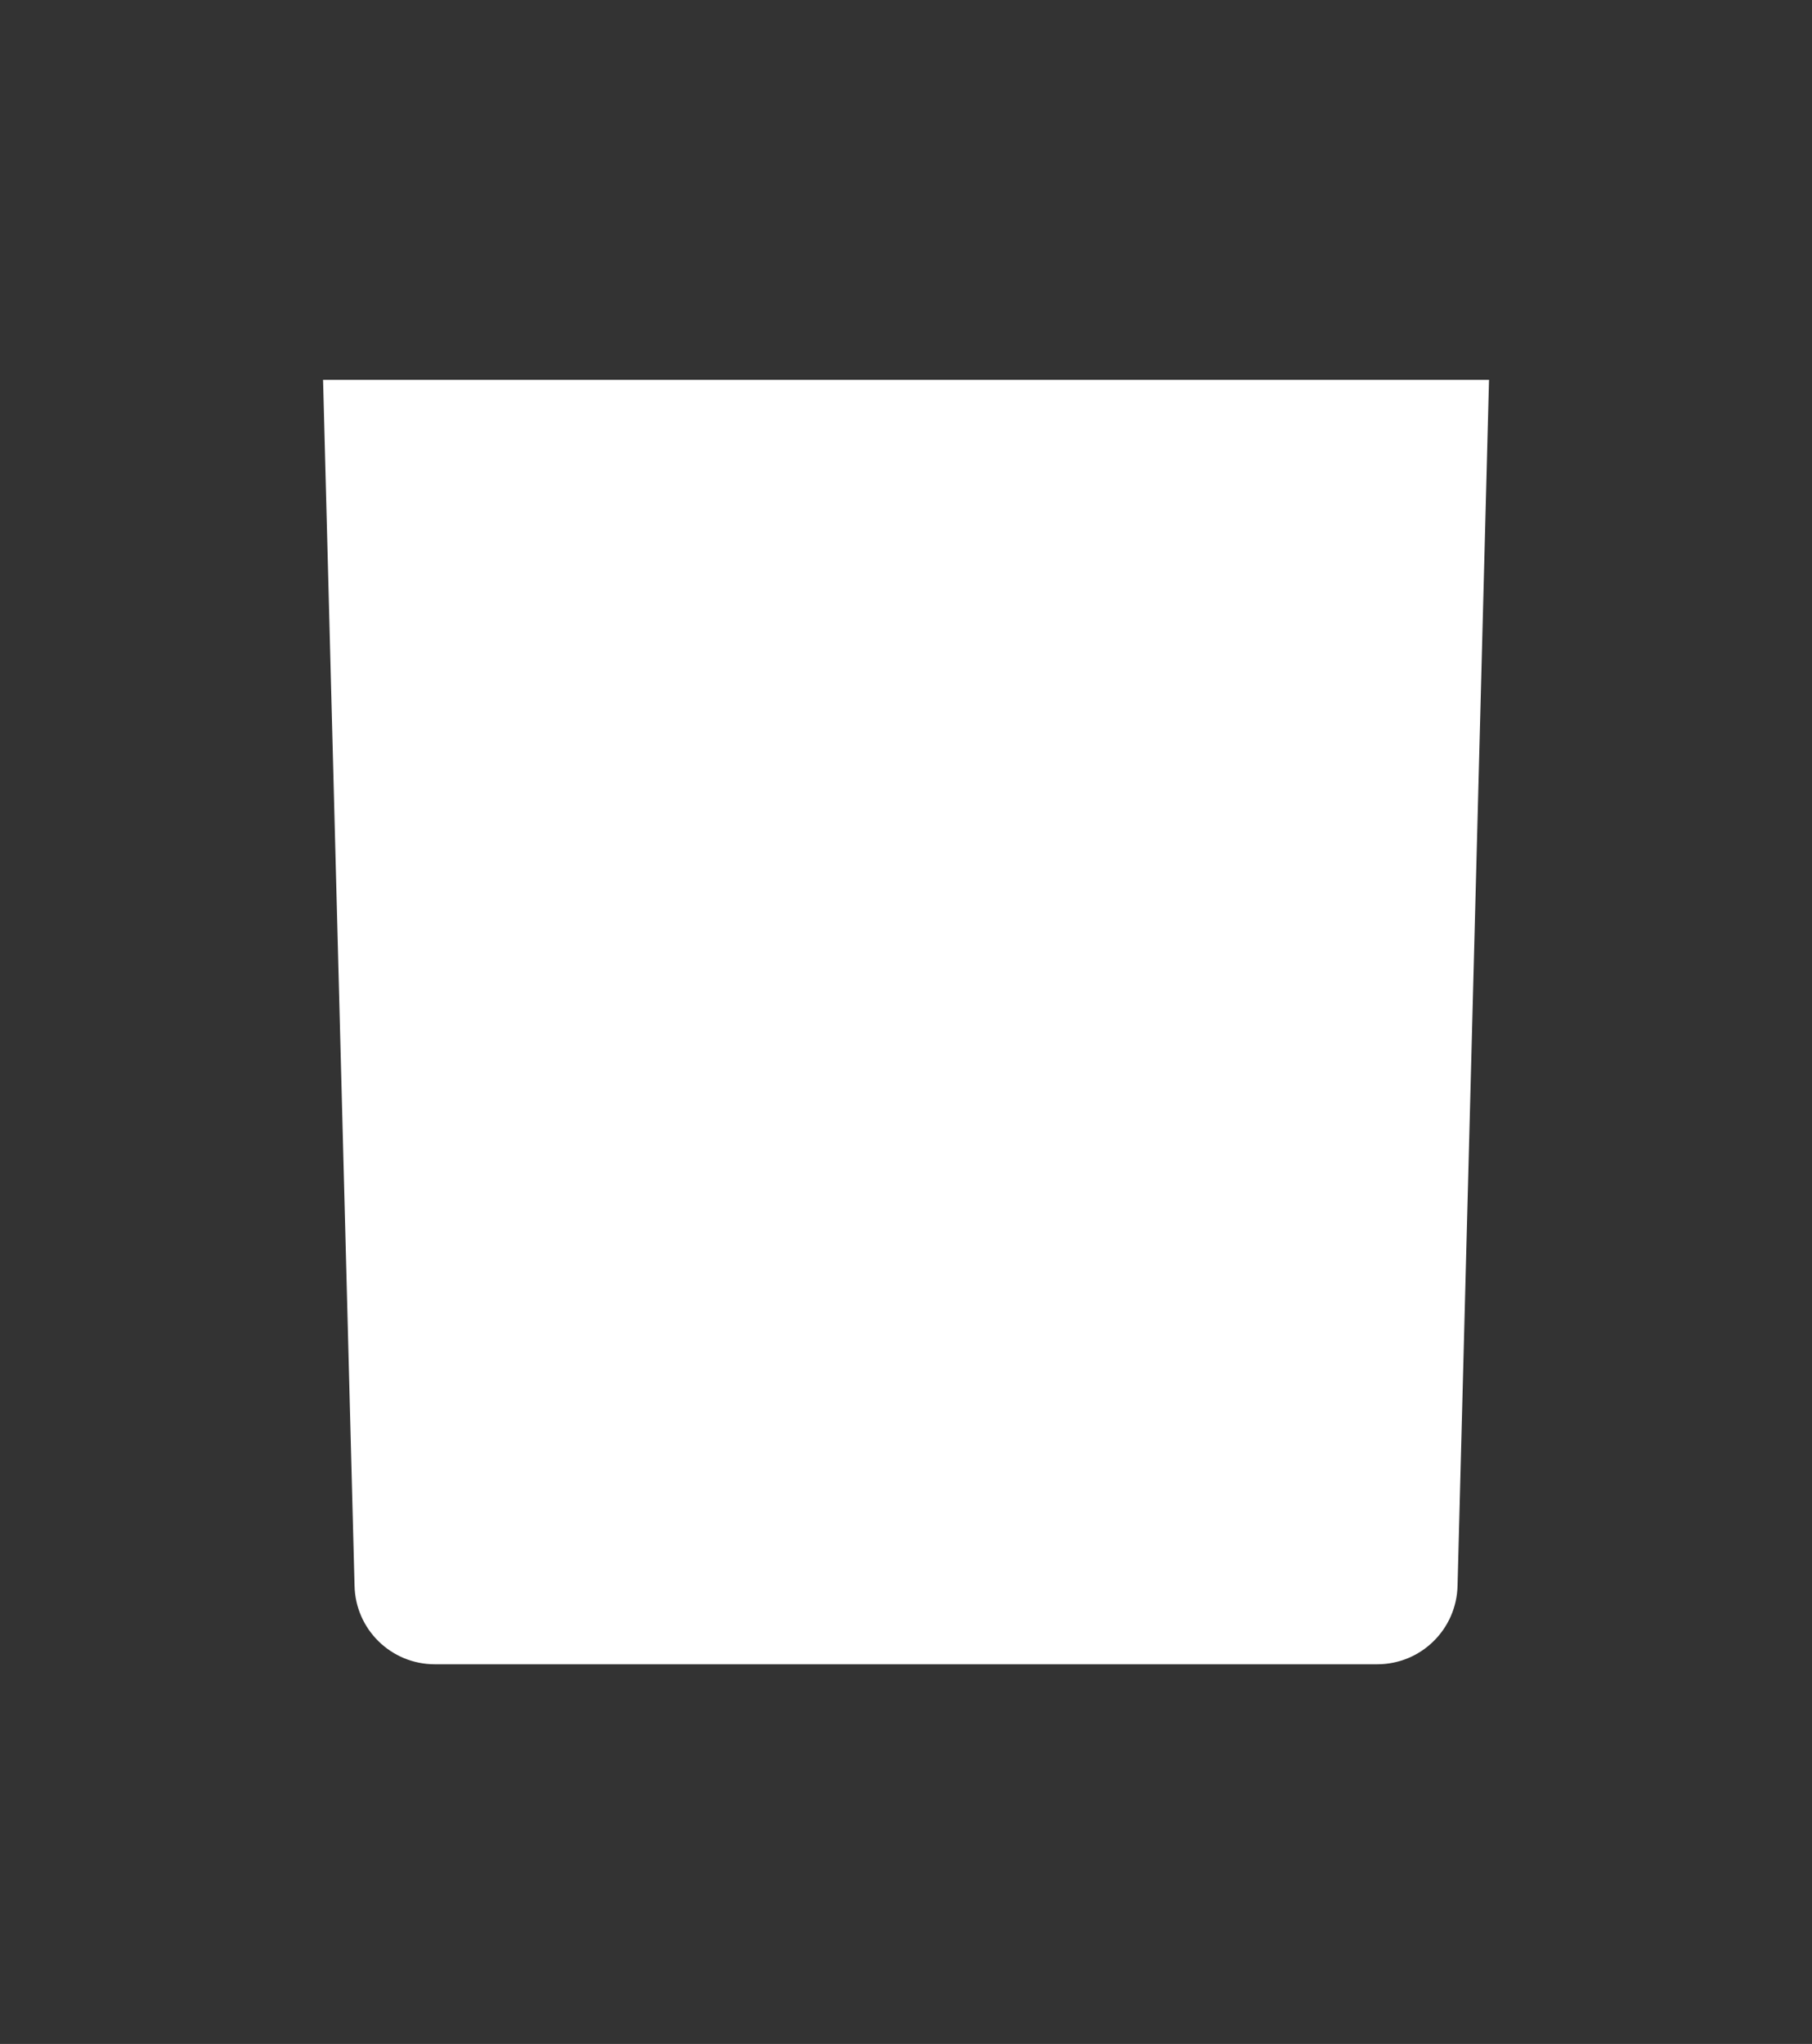 <?xml version="1.0" encoding="UTF-8"?>
<svg id="Layer_2" data-name="Layer 2" xmlns="http://www.w3.org/2000/svg" viewBox="0 0 200.96 226.68">
  <rect x="0" y="0" width="200.96" height="226.68" fill="#333333" stroke="none"/>
  <defs>
    <style>
      .cls-1 {
        fill: none;
      }

      .cls-2 {
        fill: #fff;
      }
    </style>
  </defs>
  <g id="Layer_1-2" data-name="Layer 1">
    <g>
      <path class="cls-2" d="M165.14,42.12l-3.49,133.7c-.09,4.86-4.05,8.75-8.9,8.75H48.22c-4.86,0-8.82-3.89-8.9-8.75l-3.49-133.7h129.31Z"/>
      <rect class="cls-1" width="200.96" height="226.68"/>
    </g>
  </g>
</svg>
